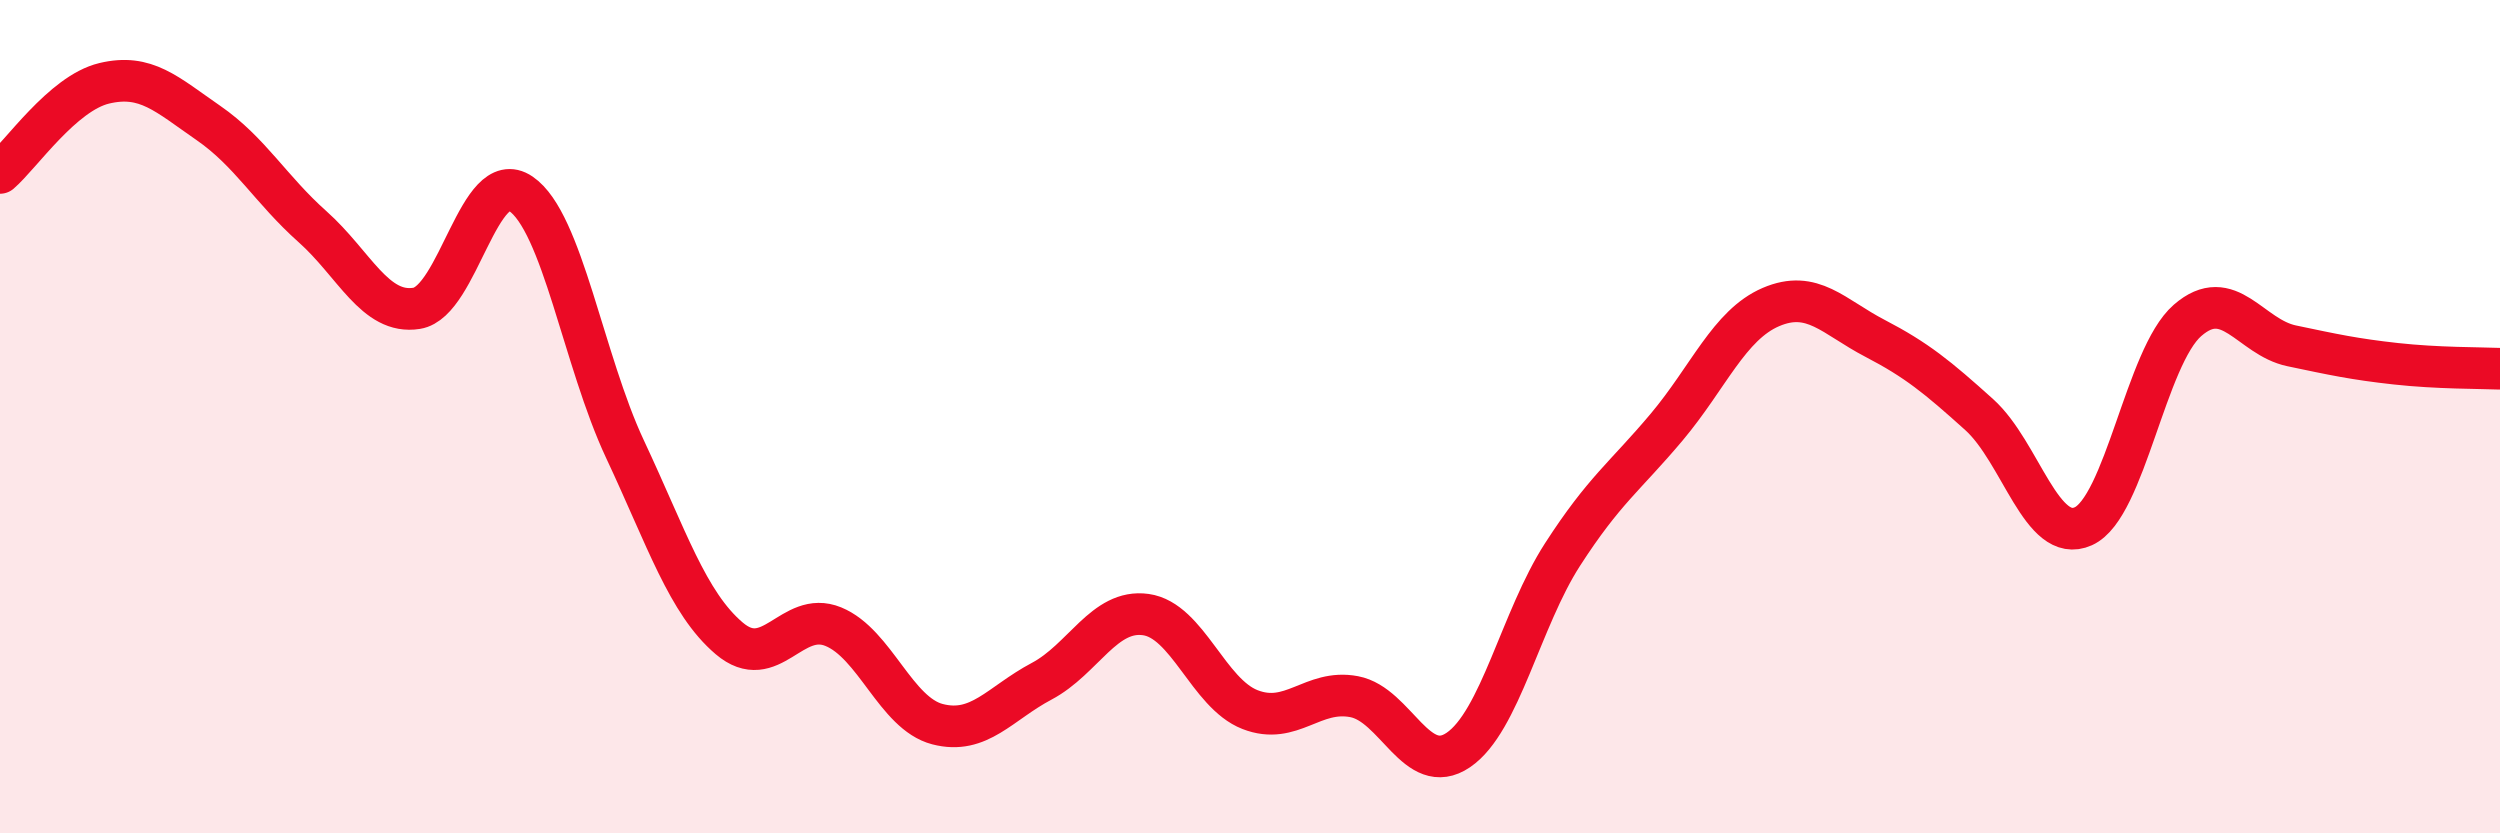 
    <svg width="60" height="20" viewBox="0 0 60 20" xmlns="http://www.w3.org/2000/svg">
      <path
        d="M 0,4.15 C 0.5,3.72 1.5,2.24 2.5,2 C 3.5,1.76 4,2.26 5,2.95 C 6,3.64 6.5,4.55 7.5,5.44 C 8.5,6.33 9,7.56 10,7.4 C 11,7.24 11.5,3.97 12.5,4.65 C 13.5,5.33 14,8.65 15,10.78 C 16,12.91 16.5,14.47 17.5,15.32 C 18.5,16.17 19,14.63 20,15.04 C 21,15.45 21.5,17.12 22.5,17.38 C 23.5,17.64 24,16.88 25,16.35 C 26,15.82 26.5,14.61 27.5,14.75 C 28.5,14.89 29,16.64 30,17.03 C 31,17.42 31.5,16.53 32.5,16.72 C 33.5,16.91 34,18.68 35,18 C 36,17.32 36.5,14.86 37.5,13.31 C 38.5,11.76 39,11.44 40,10.25 C 41,9.06 41.5,7.8 42.5,7.37 C 43.5,6.94 44,7.6 45,8.12 C 46,8.64 46.5,9.05 47.5,9.95 C 48.5,10.85 49,13.08 50,12.63 C 51,12.18 51.5,8.56 52.5,7.69 C 53.5,6.82 54,8.09 55,8.3 C 56,8.51 56.5,8.62 57.5,8.73 C 58.5,8.84 59.5,8.83 60,8.85L60 20L0 20Z"
        fill="#EB0A25"
        opacity="0.1"
        stroke-linecap="round"
        stroke-linejoin="round"
      />
      <path
        d="M 0,4.15 C 0.5,3.72 1.5,2.24 2.5,2 C 3.5,1.76 4,2.26 5,2.95 C 6,3.64 6.5,4.55 7.5,5.44 C 8.5,6.33 9,7.56 10,7.4 C 11,7.24 11.5,3.97 12.5,4.65 C 13.5,5.33 14,8.65 15,10.78 C 16,12.91 16.5,14.47 17.5,15.32 C 18.5,16.17 19,14.63 20,15.04 C 21,15.45 21.5,17.12 22.5,17.38 C 23.5,17.64 24,16.88 25,16.35 C 26,15.82 26.5,14.61 27.5,14.75 C 28.5,14.89 29,16.64 30,17.03 C 31,17.42 31.5,16.53 32.5,16.72 C 33.5,16.91 34,18.68 35,18 C 36,17.32 36.5,14.86 37.5,13.31 C 38.5,11.76 39,11.44 40,10.25 C 41,9.06 41.5,7.8 42.5,7.37 C 43.5,6.94 44,7.6 45,8.12 C 46,8.64 46.5,9.05 47.5,9.95 C 48.5,10.85 49,13.08 50,12.63 C 51,12.18 51.5,8.56 52.5,7.69 C 53.5,6.82 54,8.09 55,8.3 C 56,8.51 56.5,8.62 57.5,8.73 C 58.5,8.84 59.5,8.83 60,8.85"
        stroke="#EB0A25"
        stroke-width="1"
        fill="none"
        stroke-linecap="round"
        stroke-linejoin="round"
      />
    </svg>
  